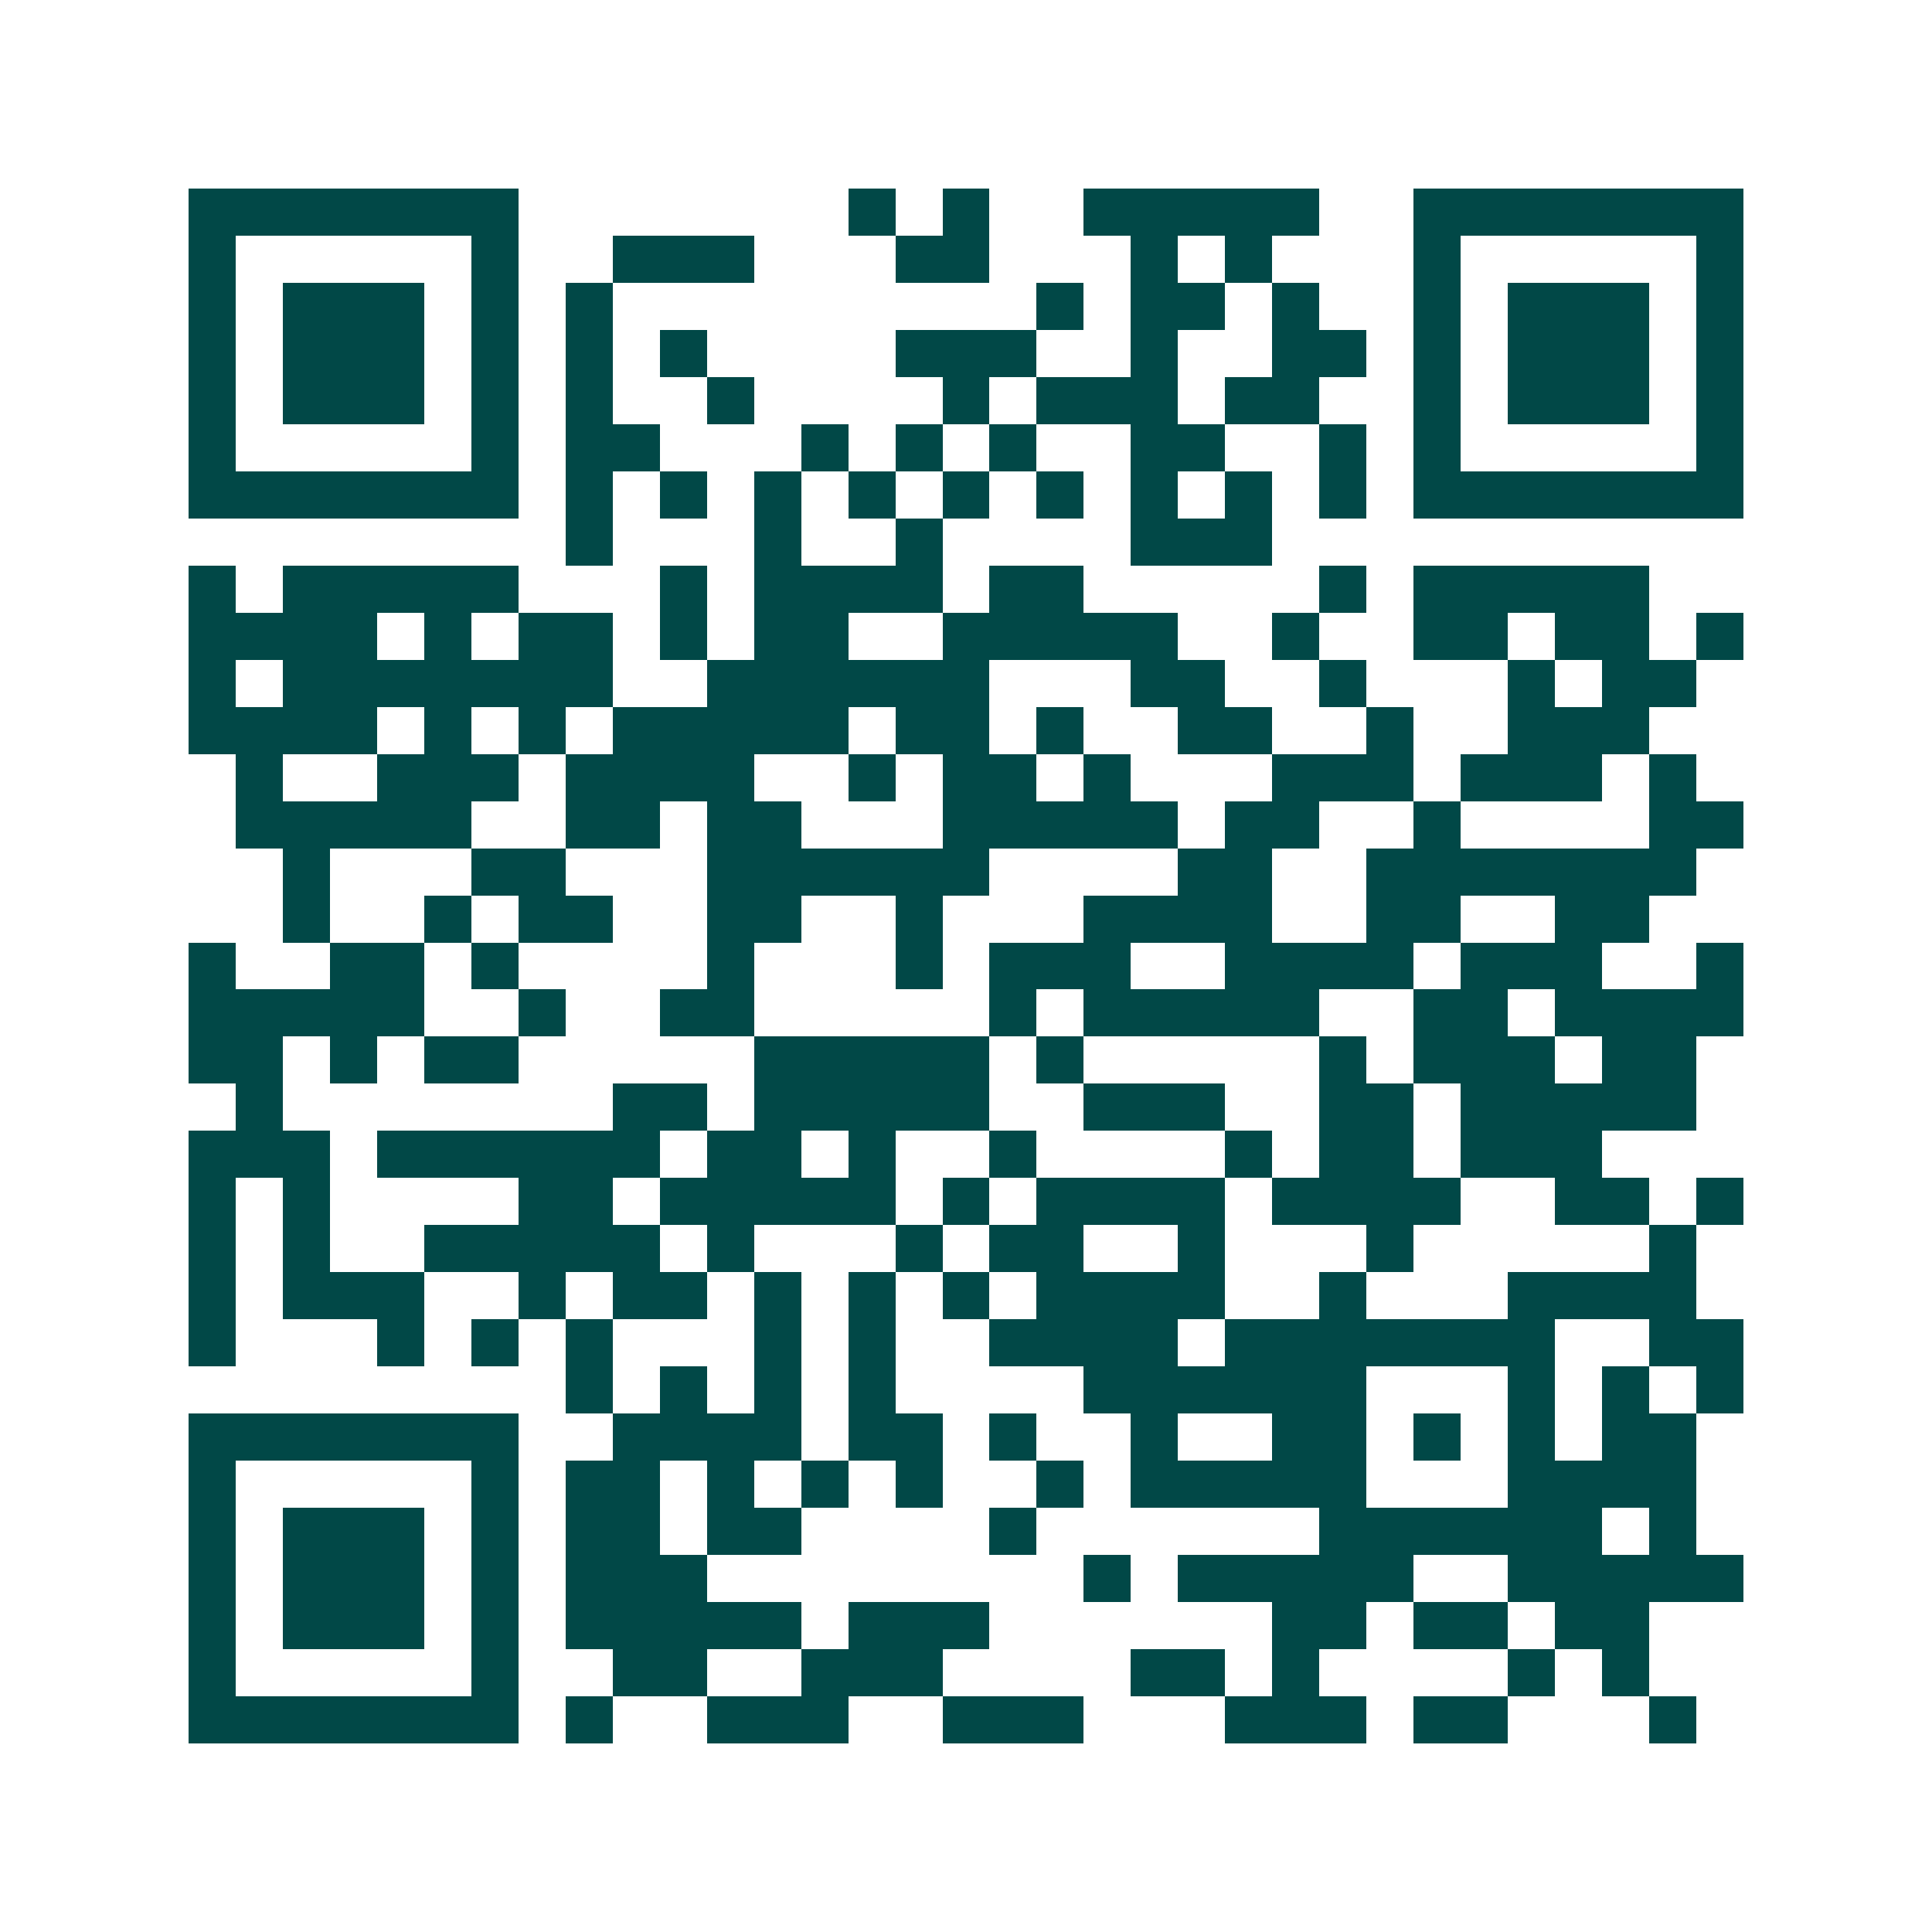 <svg xmlns="http://www.w3.org/2000/svg" width="200" height="200" viewBox="0 0 41 41" shape-rendering="crispEdges"><path fill="#ffffff" d="M0 0h41v41H0z"/><path stroke="#014847" d="M4 4.5h7m7 0h1m1 0h1m2 0h5m2 0h7M4 5.5h1m5 0h1m2 0h3m3 0h2m3 0h1m1 0h1m3 0h1m5 0h1M4 6.5h1m1 0h3m1 0h1m1 0h1m9 0h1m1 0h2m1 0h1m2 0h1m1 0h3m1 0h1M4 7.5h1m1 0h3m1 0h1m1 0h1m1 0h1m4 0h3m2 0h1m2 0h2m1 0h1m1 0h3m1 0h1M4 8.5h1m1 0h3m1 0h1m1 0h1m2 0h1m4 0h1m1 0h3m1 0h2m2 0h1m1 0h3m1 0h1M4 9.5h1m5 0h1m1 0h2m3 0h1m1 0h1m1 0h1m2 0h2m2 0h1m1 0h1m5 0h1M4 10.5h7m1 0h1m1 0h1m1 0h1m1 0h1m1 0h1m1 0h1m1 0h1m1 0h1m1 0h1m1 0h7M12 11.5h1m3 0h1m2 0h1m4 0h3M4 12.5h1m1 0h5m3 0h1m1 0h4m1 0h2m5 0h1m1 0h5M4 13.5h4m1 0h1m1 0h2m1 0h1m1 0h2m2 0h5m2 0h1m2 0h2m1 0h2m1 0h1M4 14.5h1m1 0h7m2 0h6m3 0h2m2 0h1m3 0h1m1 0h2M4 15.5h4m1 0h1m1 0h1m1 0h5m1 0h2m1 0h1m2 0h2m2 0h1m2 0h3M5 16.5h1m2 0h3m1 0h4m2 0h1m1 0h2m1 0h1m3 0h3m1 0h3m1 0h1M5 17.5h5m2 0h2m1 0h2m3 0h5m1 0h2m2 0h1m4 0h2M6 18.5h1m3 0h2m3 0h6m4 0h2m2 0h7M6 19.5h1m2 0h1m1 0h2m2 0h2m2 0h1m3 0h4m2 0h2m2 0h2M4 20.5h1m2 0h2m1 0h1m4 0h1m3 0h1m1 0h3m2 0h4m1 0h3m2 0h1M4 21.5h5m2 0h1m2 0h2m5 0h1m1 0h5m2 0h2m1 0h4M4 22.5h2m1 0h1m1 0h2m5 0h5m1 0h1m5 0h1m1 0h3m1 0h2M5 23.5h1m7 0h2m1 0h5m2 0h3m2 0h2m1 0h5M4 24.5h3m1 0h6m1 0h2m1 0h1m2 0h1m4 0h1m1 0h2m1 0h3M4 25.5h1m1 0h1m4 0h2m1 0h5m1 0h1m1 0h4m1 0h4m2 0h2m1 0h1M4 26.5h1m1 0h1m2 0h5m1 0h1m3 0h1m1 0h2m2 0h1m3 0h1m5 0h1M4 27.5h1m1 0h3m2 0h1m1 0h2m1 0h1m1 0h1m1 0h1m1 0h4m2 0h1m3 0h4M4 28.5h1m3 0h1m1 0h1m1 0h1m3 0h1m1 0h1m2 0h4m1 0h7m2 0h2M12 29.5h1m1 0h1m1 0h1m1 0h1m4 0h6m3 0h1m1 0h1m1 0h1M4 30.5h7m2 0h4m1 0h2m1 0h1m2 0h1m2 0h2m1 0h1m1 0h1m1 0h2M4 31.5h1m5 0h1m1 0h2m1 0h1m1 0h1m1 0h1m2 0h1m1 0h5m3 0h4M4 32.5h1m1 0h3m1 0h1m1 0h2m1 0h2m4 0h1m6 0h6m1 0h1M4 33.5h1m1 0h3m1 0h1m1 0h3m8 0h1m1 0h5m2 0h5M4 34.5h1m1 0h3m1 0h1m1 0h5m1 0h3m6 0h2m1 0h2m1 0h2M4 35.5h1m5 0h1m2 0h2m2 0h3m4 0h2m1 0h1m4 0h1m1 0h1M4 36.5h7m1 0h1m2 0h3m2 0h3m3 0h3m1 0h2m3 0h1"/></svg>
